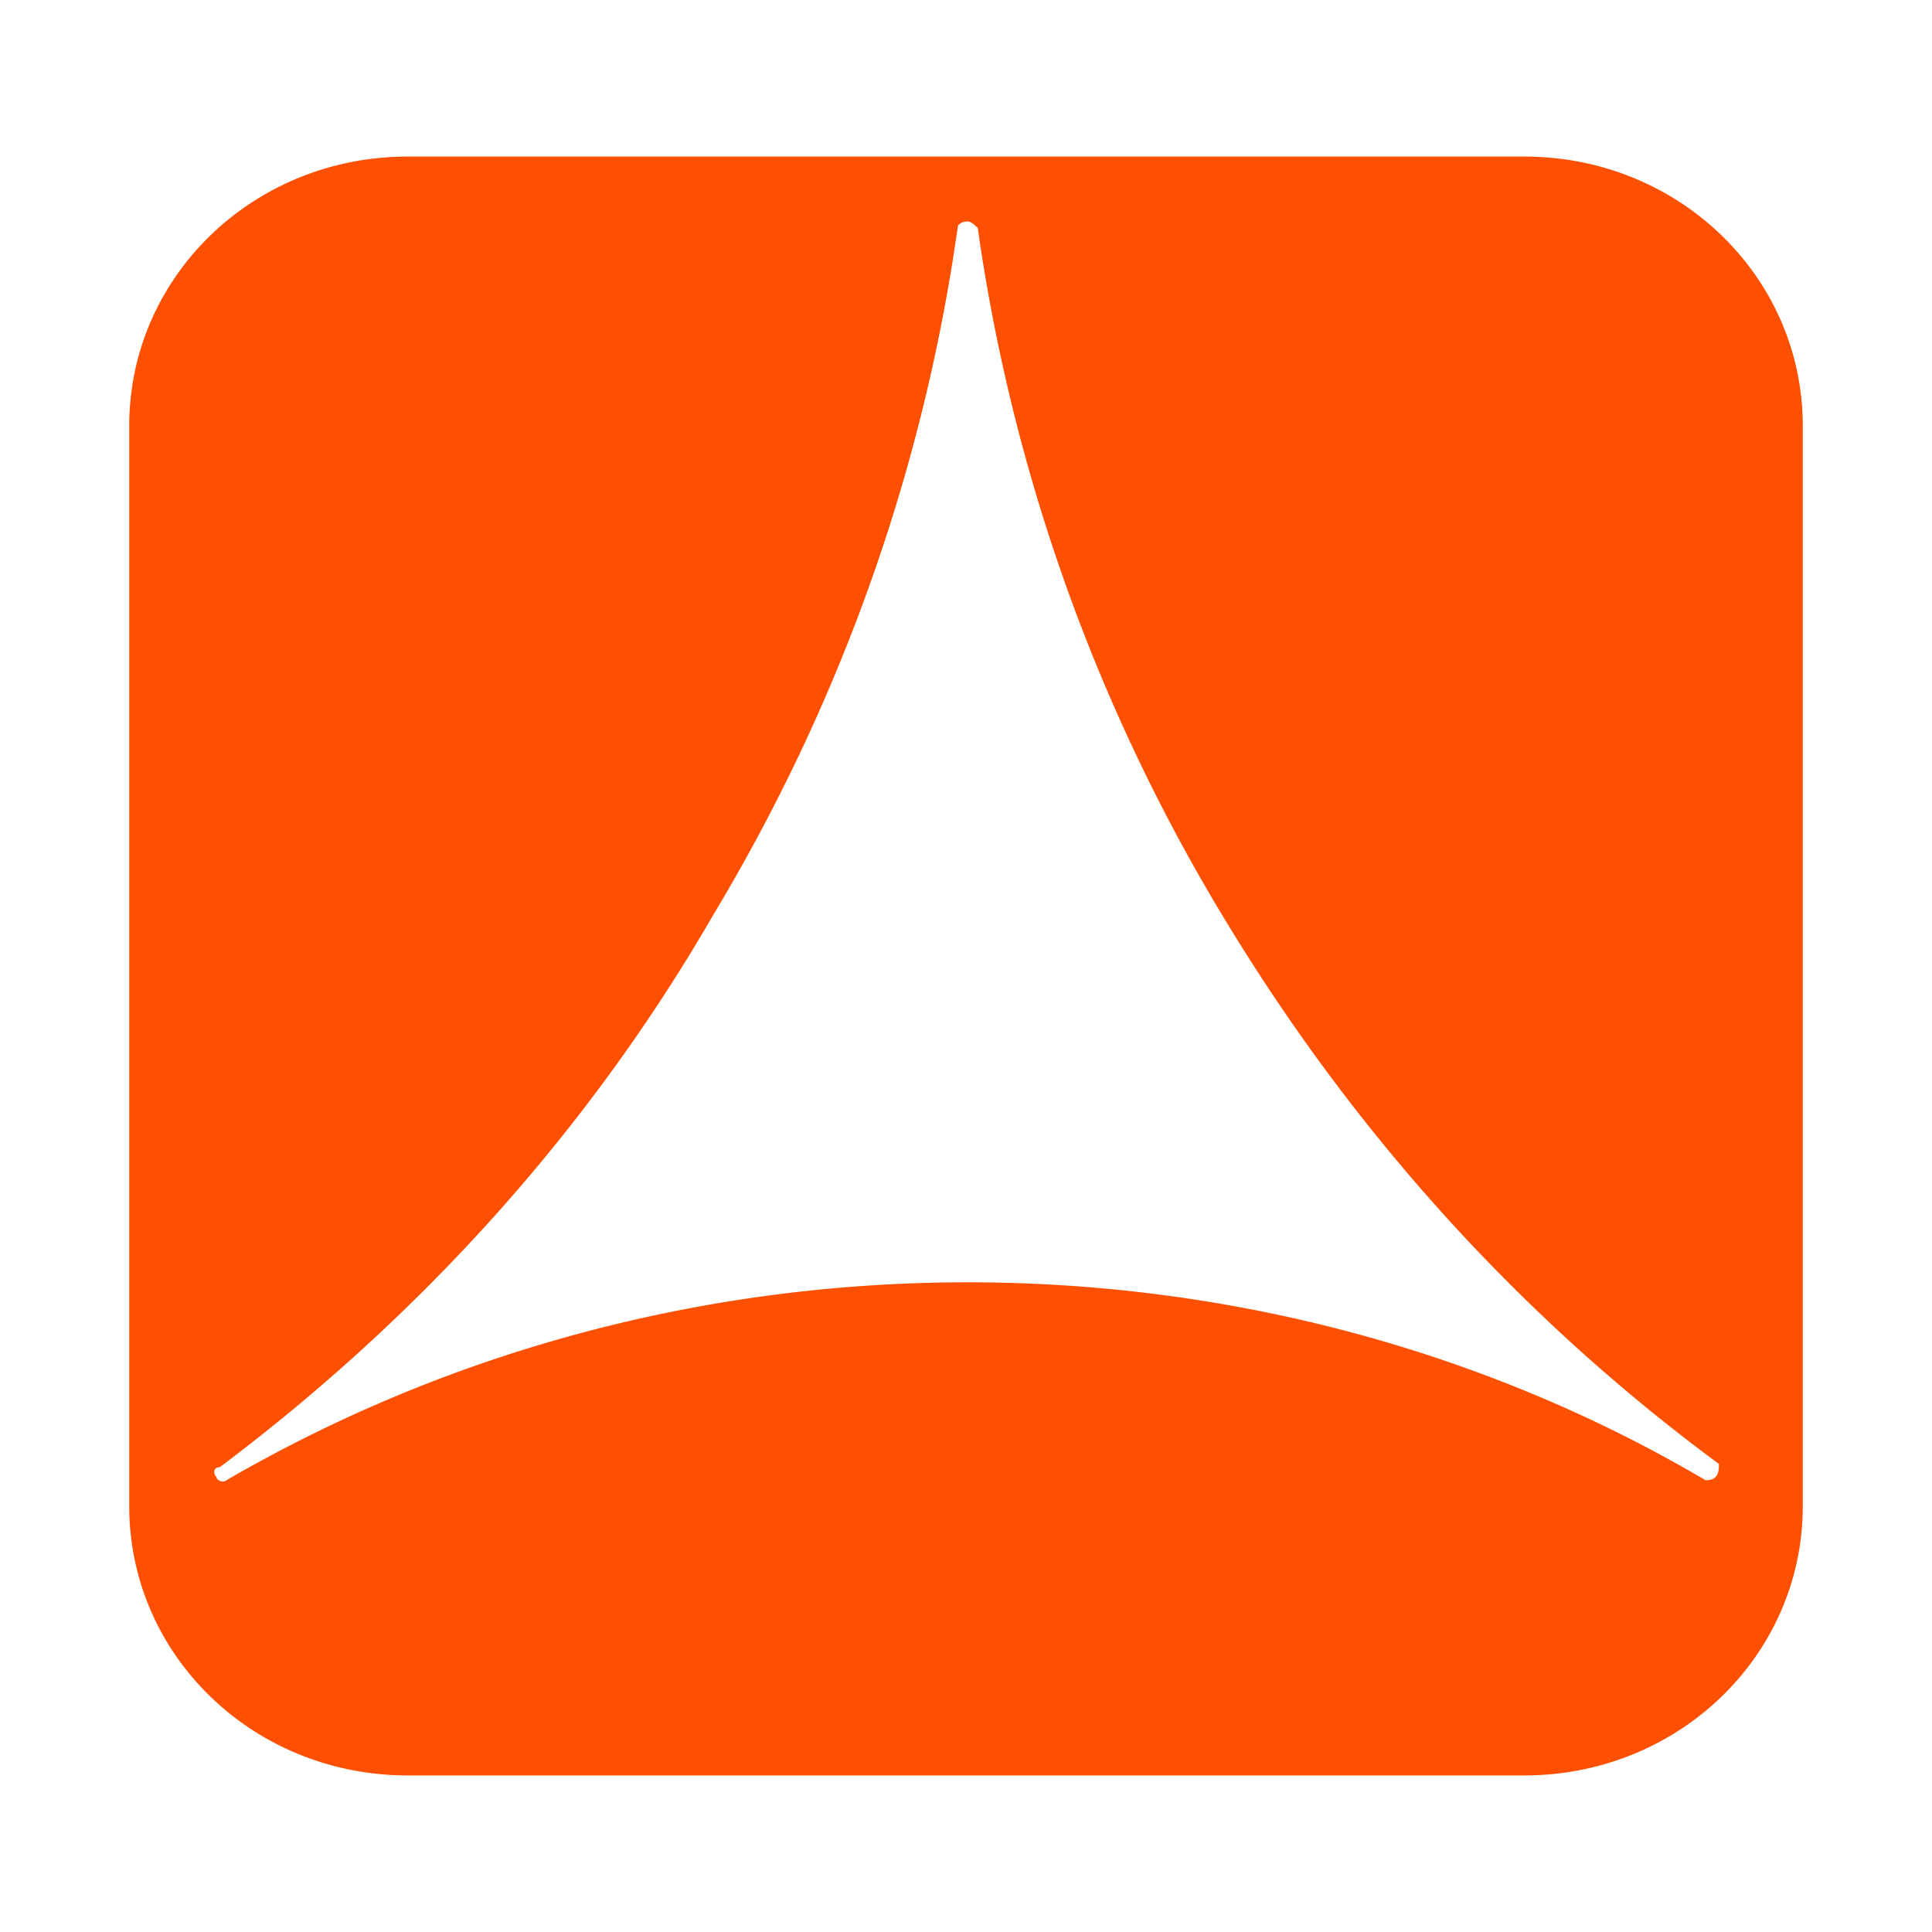 <svg width="64" height="64" fill="none" xmlns="http://www.w3.org/2000/svg"><path d="M50.498 5.187H13.502c-5.11 0-9.221 3.977-9.221 8.92v35.786c0 4.943 4.11 8.92 9.221 8.92h36.996c5.11 0 9.221-3.977 9.221-8.92V14.107c0-4.943-4.11-8.92-9.22-8.92Zm6.333 43.739c-.111.107-.222.107-.334.107-7.11-4.19-15.553-6.555-24.441-6.555-8.888 0-17.332 2.364-24.553 6.555-.111.108-.334 0-.334-.107-.11-.108-.11-.323.111-.323 6.444-4.836 12.11-10.961 16.332-18.269 4.333-7.2 7-14.937 8.11-22.782 0-.108.111-.215.334-.215.11 0 .222.107.333.215a60.55 60.55 0 0 0 8.11 22.782c4.333 7.2 9.888 13.326 16.443 18.162 0 .107 0 .322-.111.43Z" fill="#FE5000"/></svg>